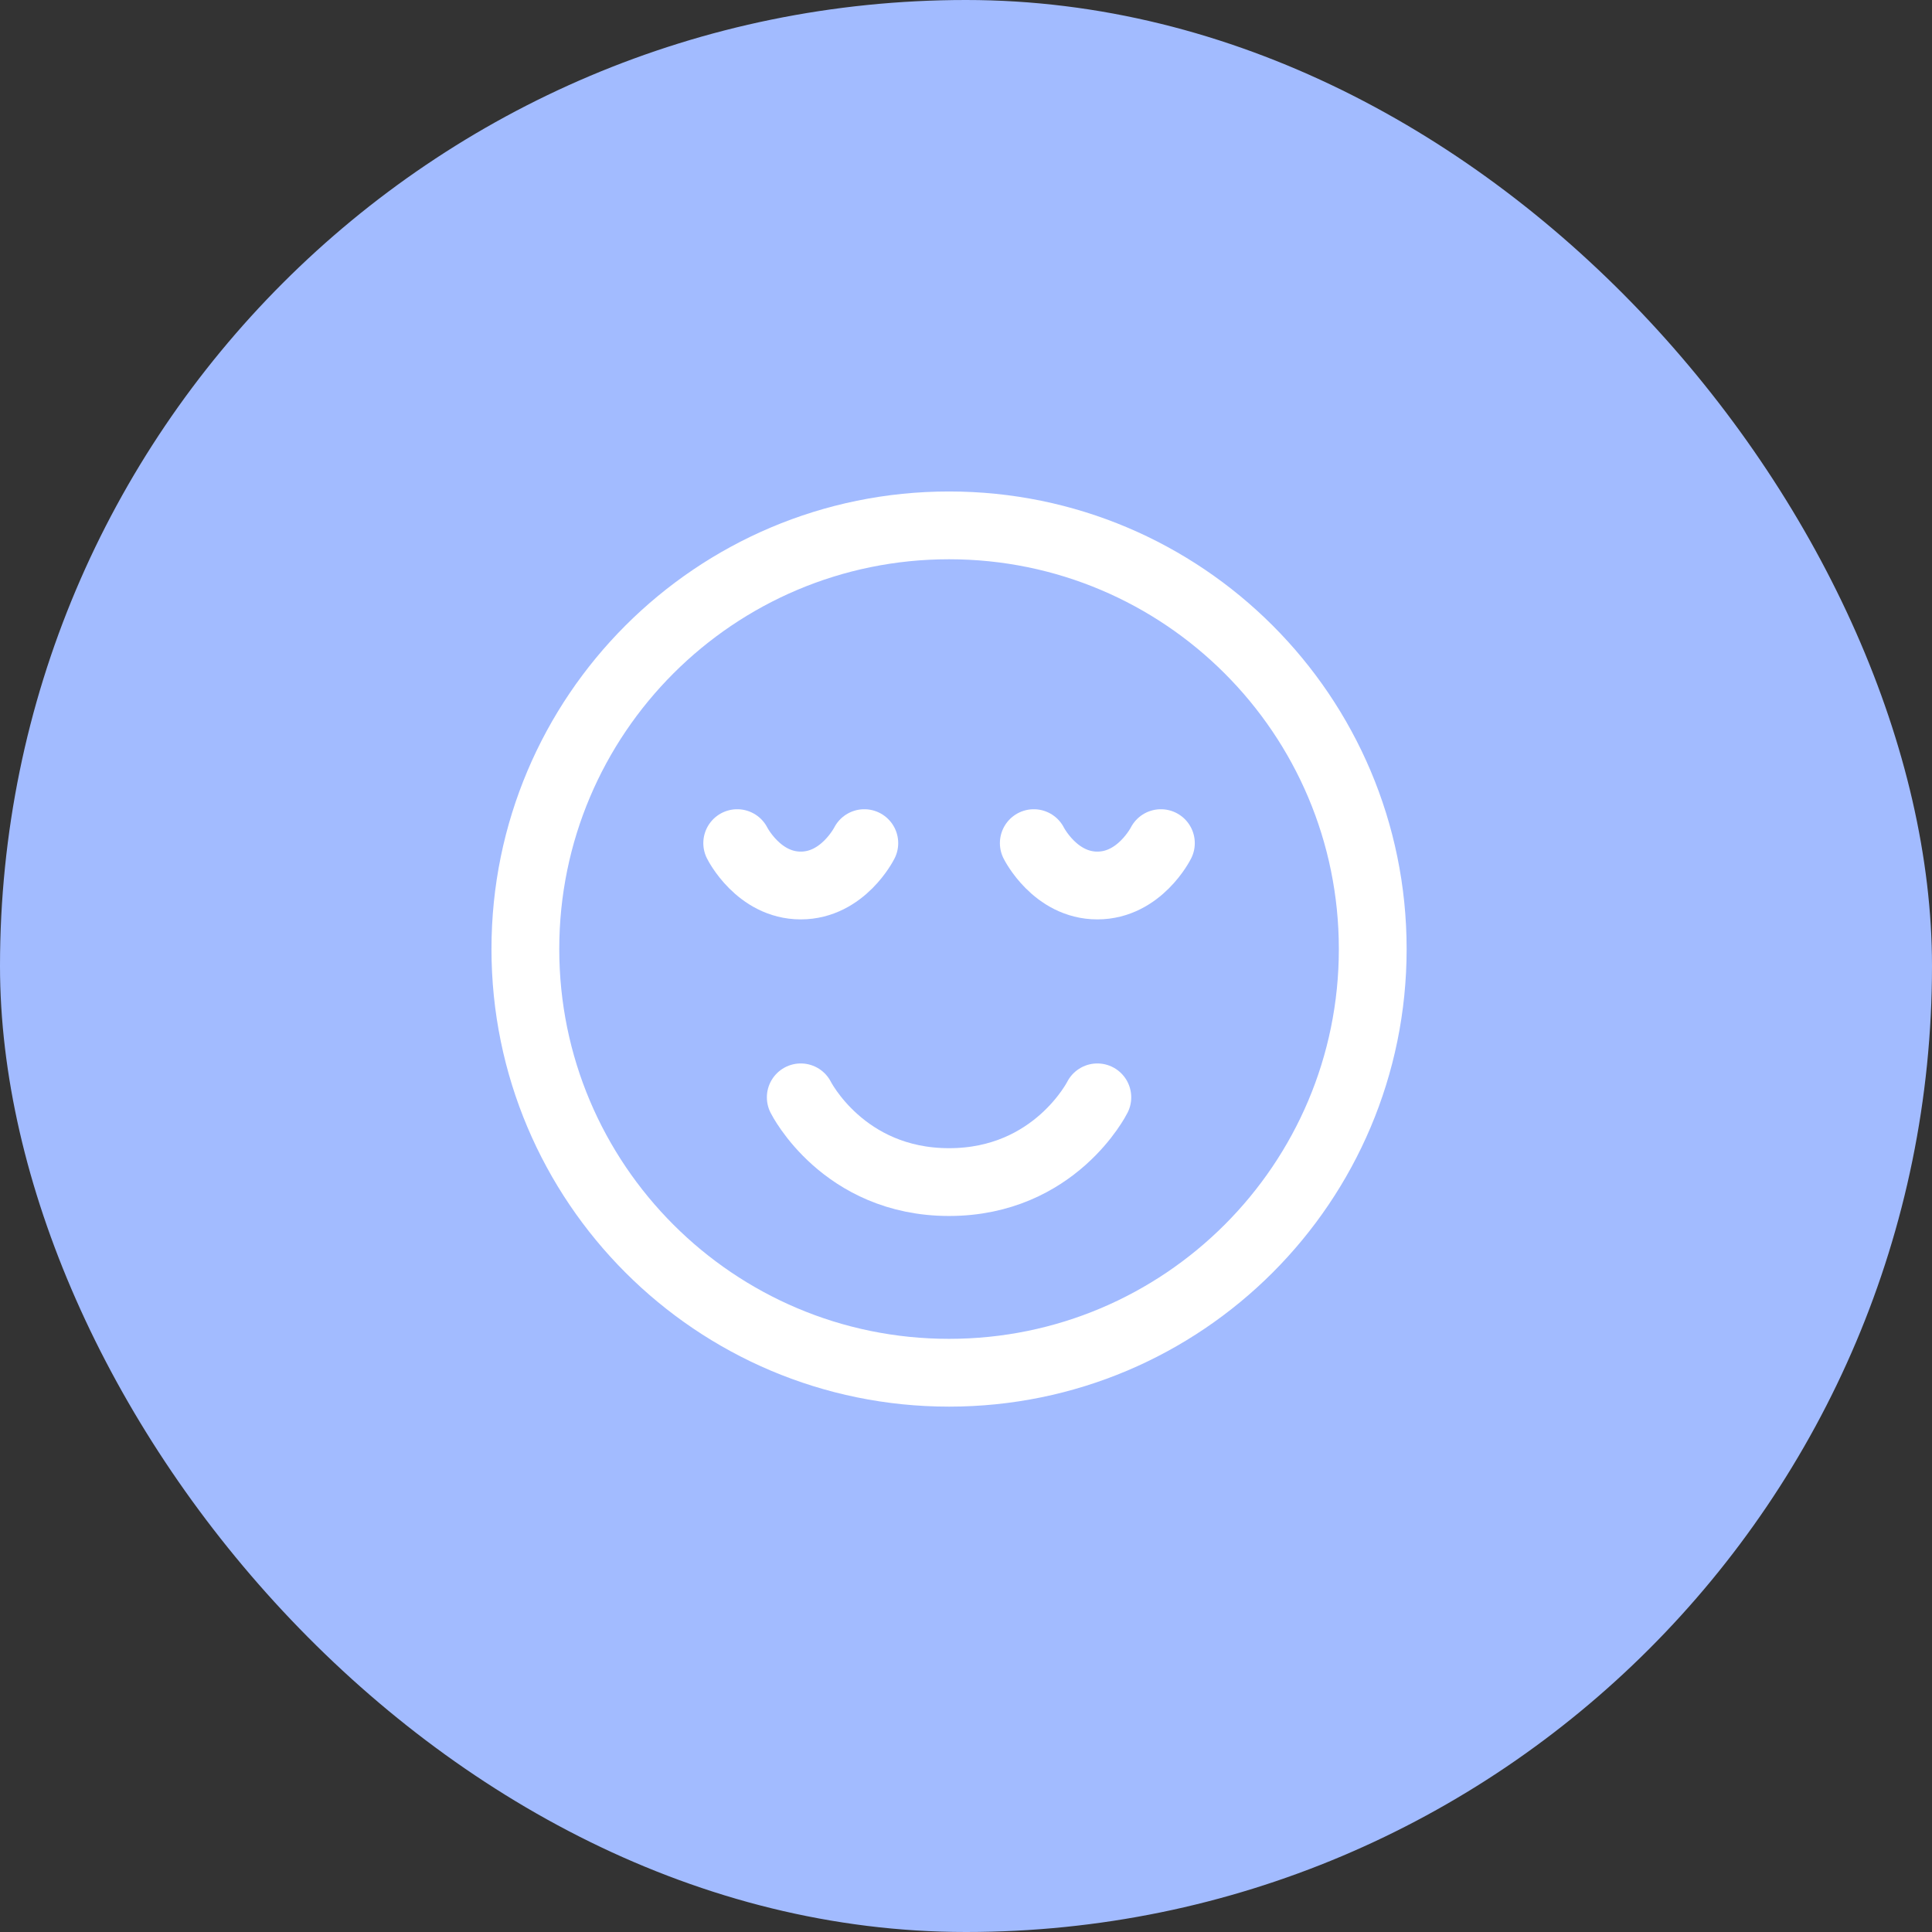 <svg xmlns="http://www.w3.org/2000/svg" fill="none" viewBox="0 0 57 57" height="57" width="57">
<rect x="0" y="0" width="57" height="57" fill="#333333" stroke="none"/>
<rect fill="#A2BBFF" rx="28.5" height="57" width="57"></rect>
<path stroke-linejoin="round" stroke-width="2" stroke="white" d="M28 40.5C34.904 40.5 40.5 34.904 40.5 28C40.5 21.096 34.904 15.5 28 15.5C21.096 15.5 15.5 21.096 15.5 28C15.5 34.904 21.096 40.5 28 40.5Z"></path>
<path stroke-linejoin="round" stroke-linecap="round" stroke-width="2" stroke="white" d="M32.375 32.375C32.375 32.375 31.125 34.875 28 34.875C24.875 34.875 23.625 32.375 23.625 32.375"></path>
<path stroke-linejoin="round" stroke-linecap="round" stroke-width="2" stroke="white" d="M25.5 24.875C25.5 24.875 24.875 26.125 23.625 26.125C22.375 26.125 21.75 24.875 21.75 24.875"></path>
<path stroke-linejoin="round" stroke-linecap="round" stroke-width="2" stroke="white" d="M34.25 24.875C34.25 24.875 33.625 26.125 32.375 26.125C31.125 26.125 30.5 24.875 30.5 24.875"></path>
</svg>
